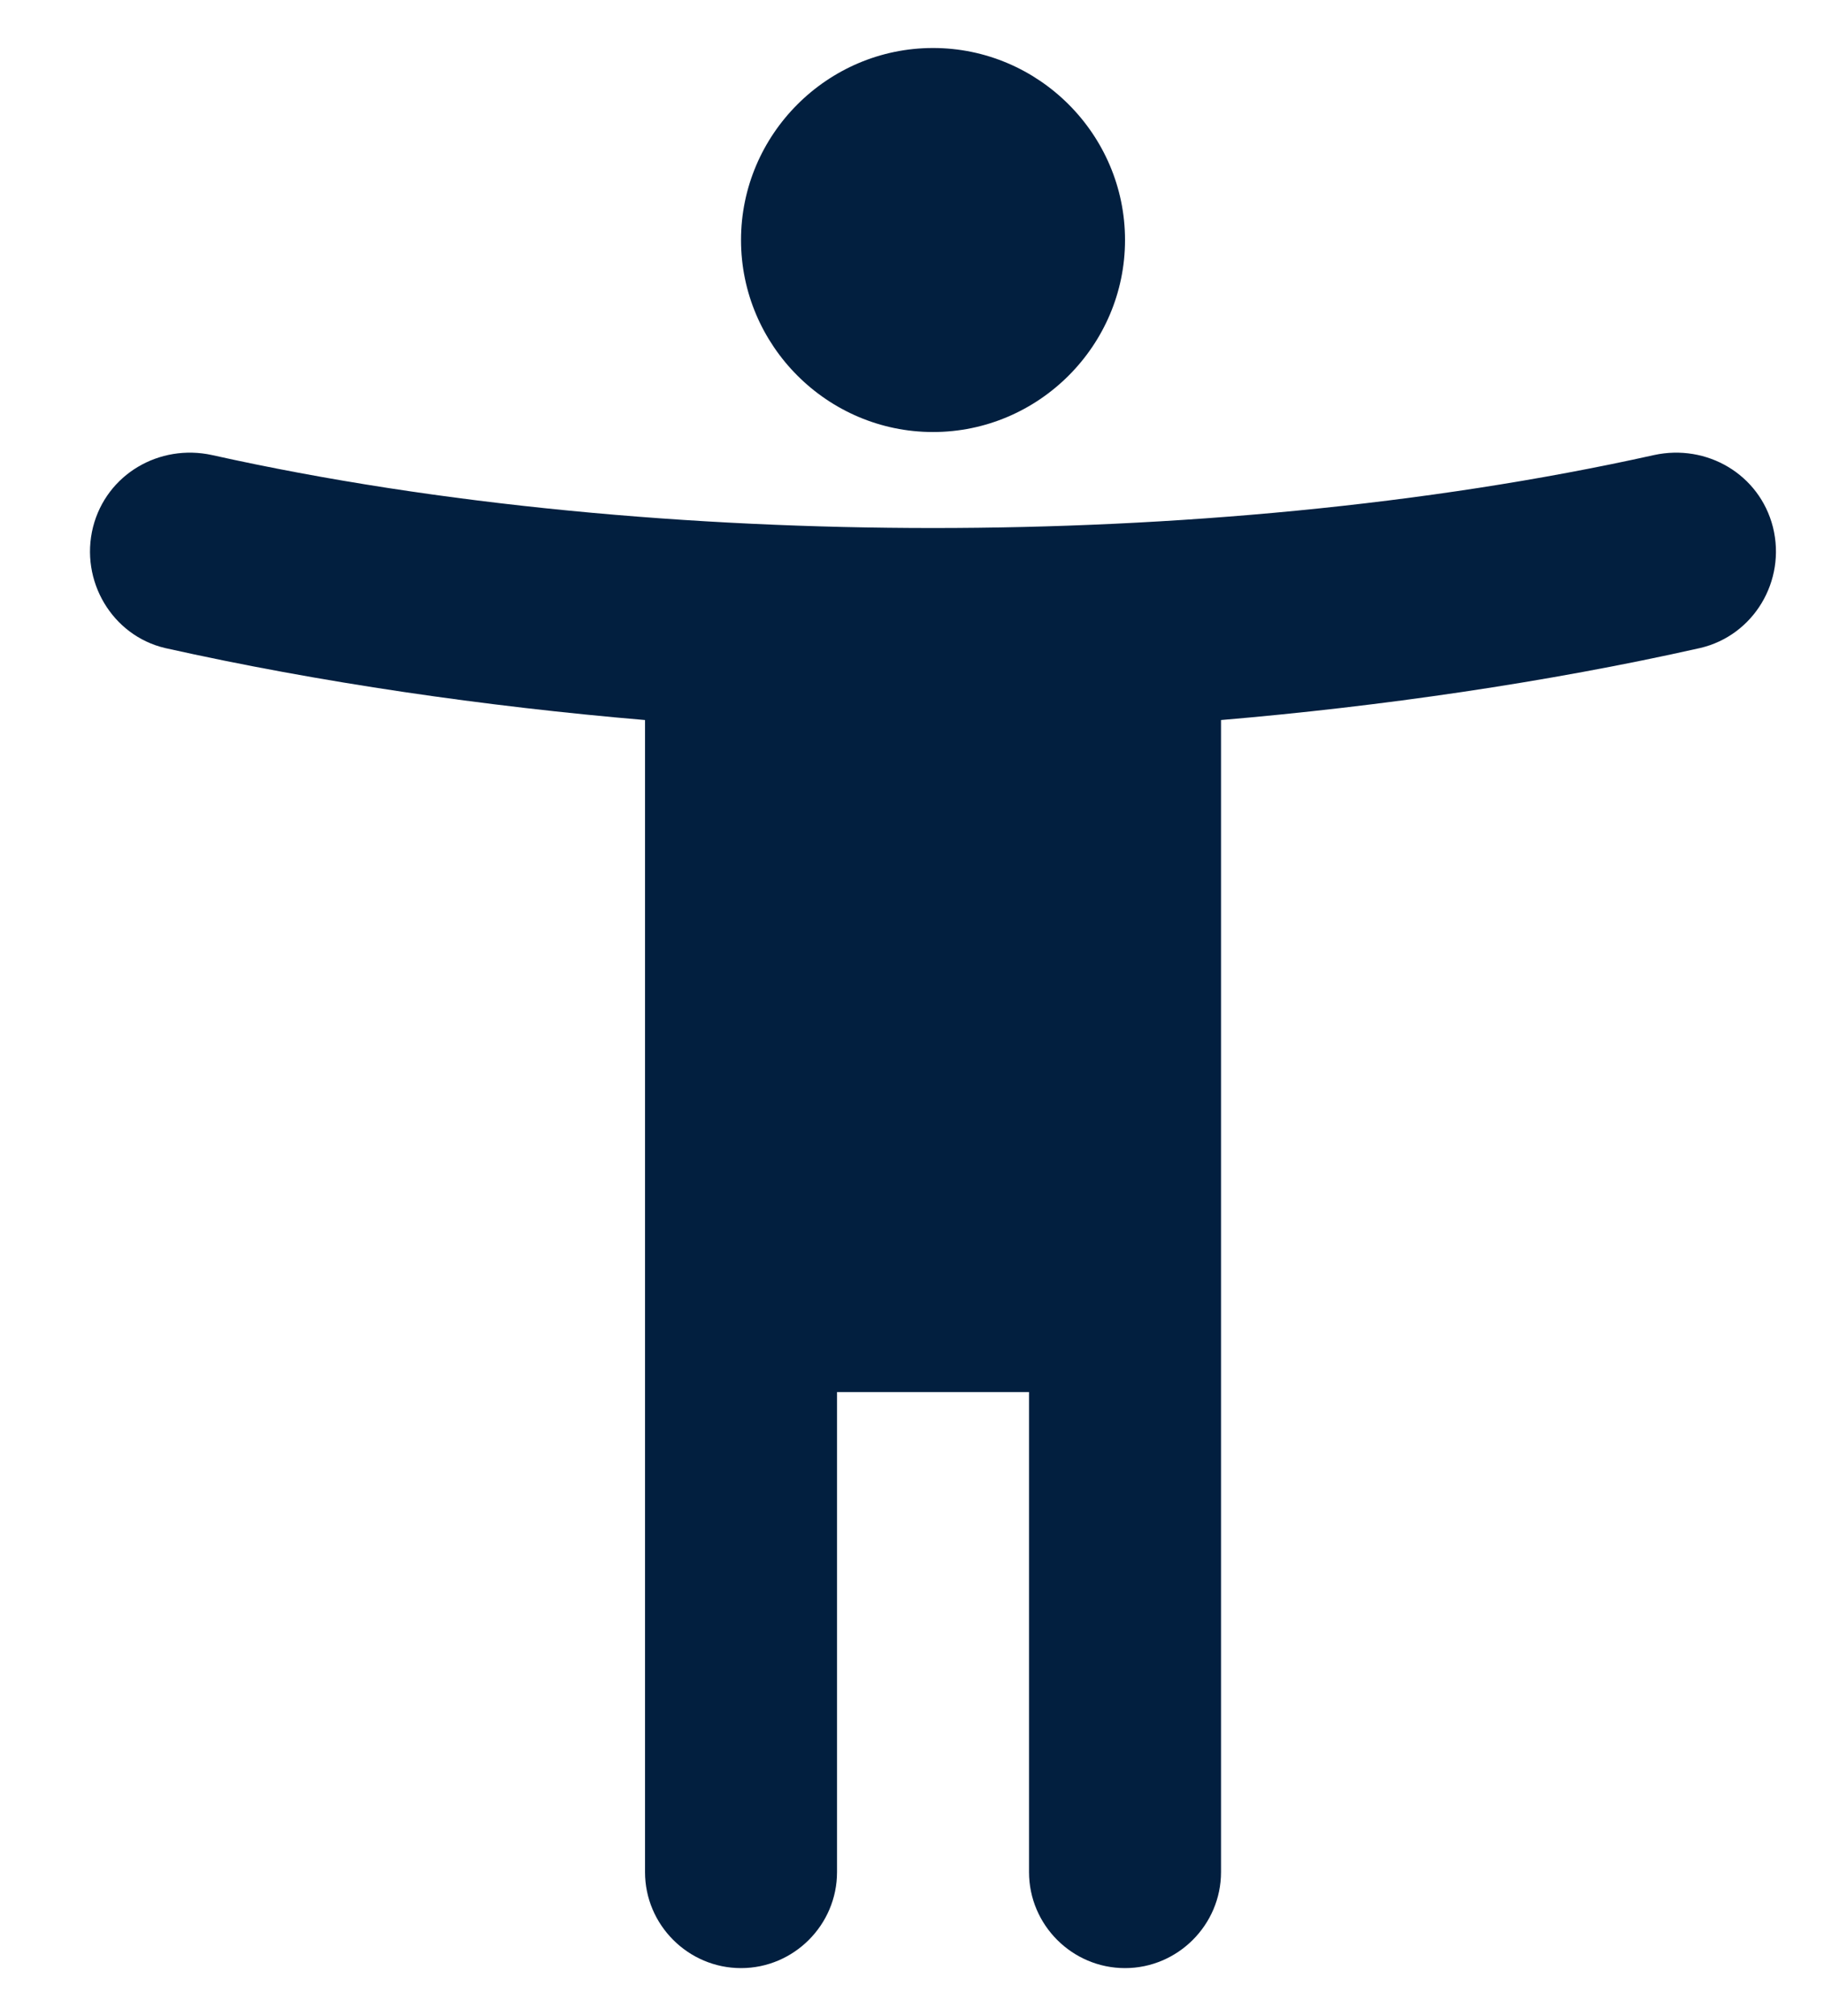 <svg width="19" height="21" viewBox="0 0 19 21" fill="none" xmlns="http://www.w3.org/2000/svg">
<path d="M18.468 5.49C18.328 4.94 17.779 4.62 17.229 4.74C14.848 5.27 12.198 5.5 9.719 5.5C7.239 5.5 4.589 5.27 2.209 4.74C1.659 4.62 1.109 4.94 0.969 5.49C0.829 6.05 1.169 6.62 1.719 6.75C3.329 7.11 5.069 7.36 6.719 7.5V19.5C6.719 20.05 7.169 20.5 7.719 20.5C8.269 20.5 8.719 20.05 8.719 19.5V14.5H10.719V19.5C10.719 20.05 11.168 20.5 11.719 20.5C12.268 20.5 12.719 20.05 12.719 19.5V7.5C14.368 7.36 16.108 7.11 17.709 6.75C18.268 6.62 18.608 6.05 18.468 5.49ZM9.719 4.5C10.819 4.5 11.719 3.6 11.719 2.5C11.719 1.4 10.819 0.5 9.719 0.5C8.619 0.5 7.719 1.4 7.719 2.5C7.719 3.6 8.619 4.5 9.719 4.5Z" fill="#021F3F"/>
</svg>
